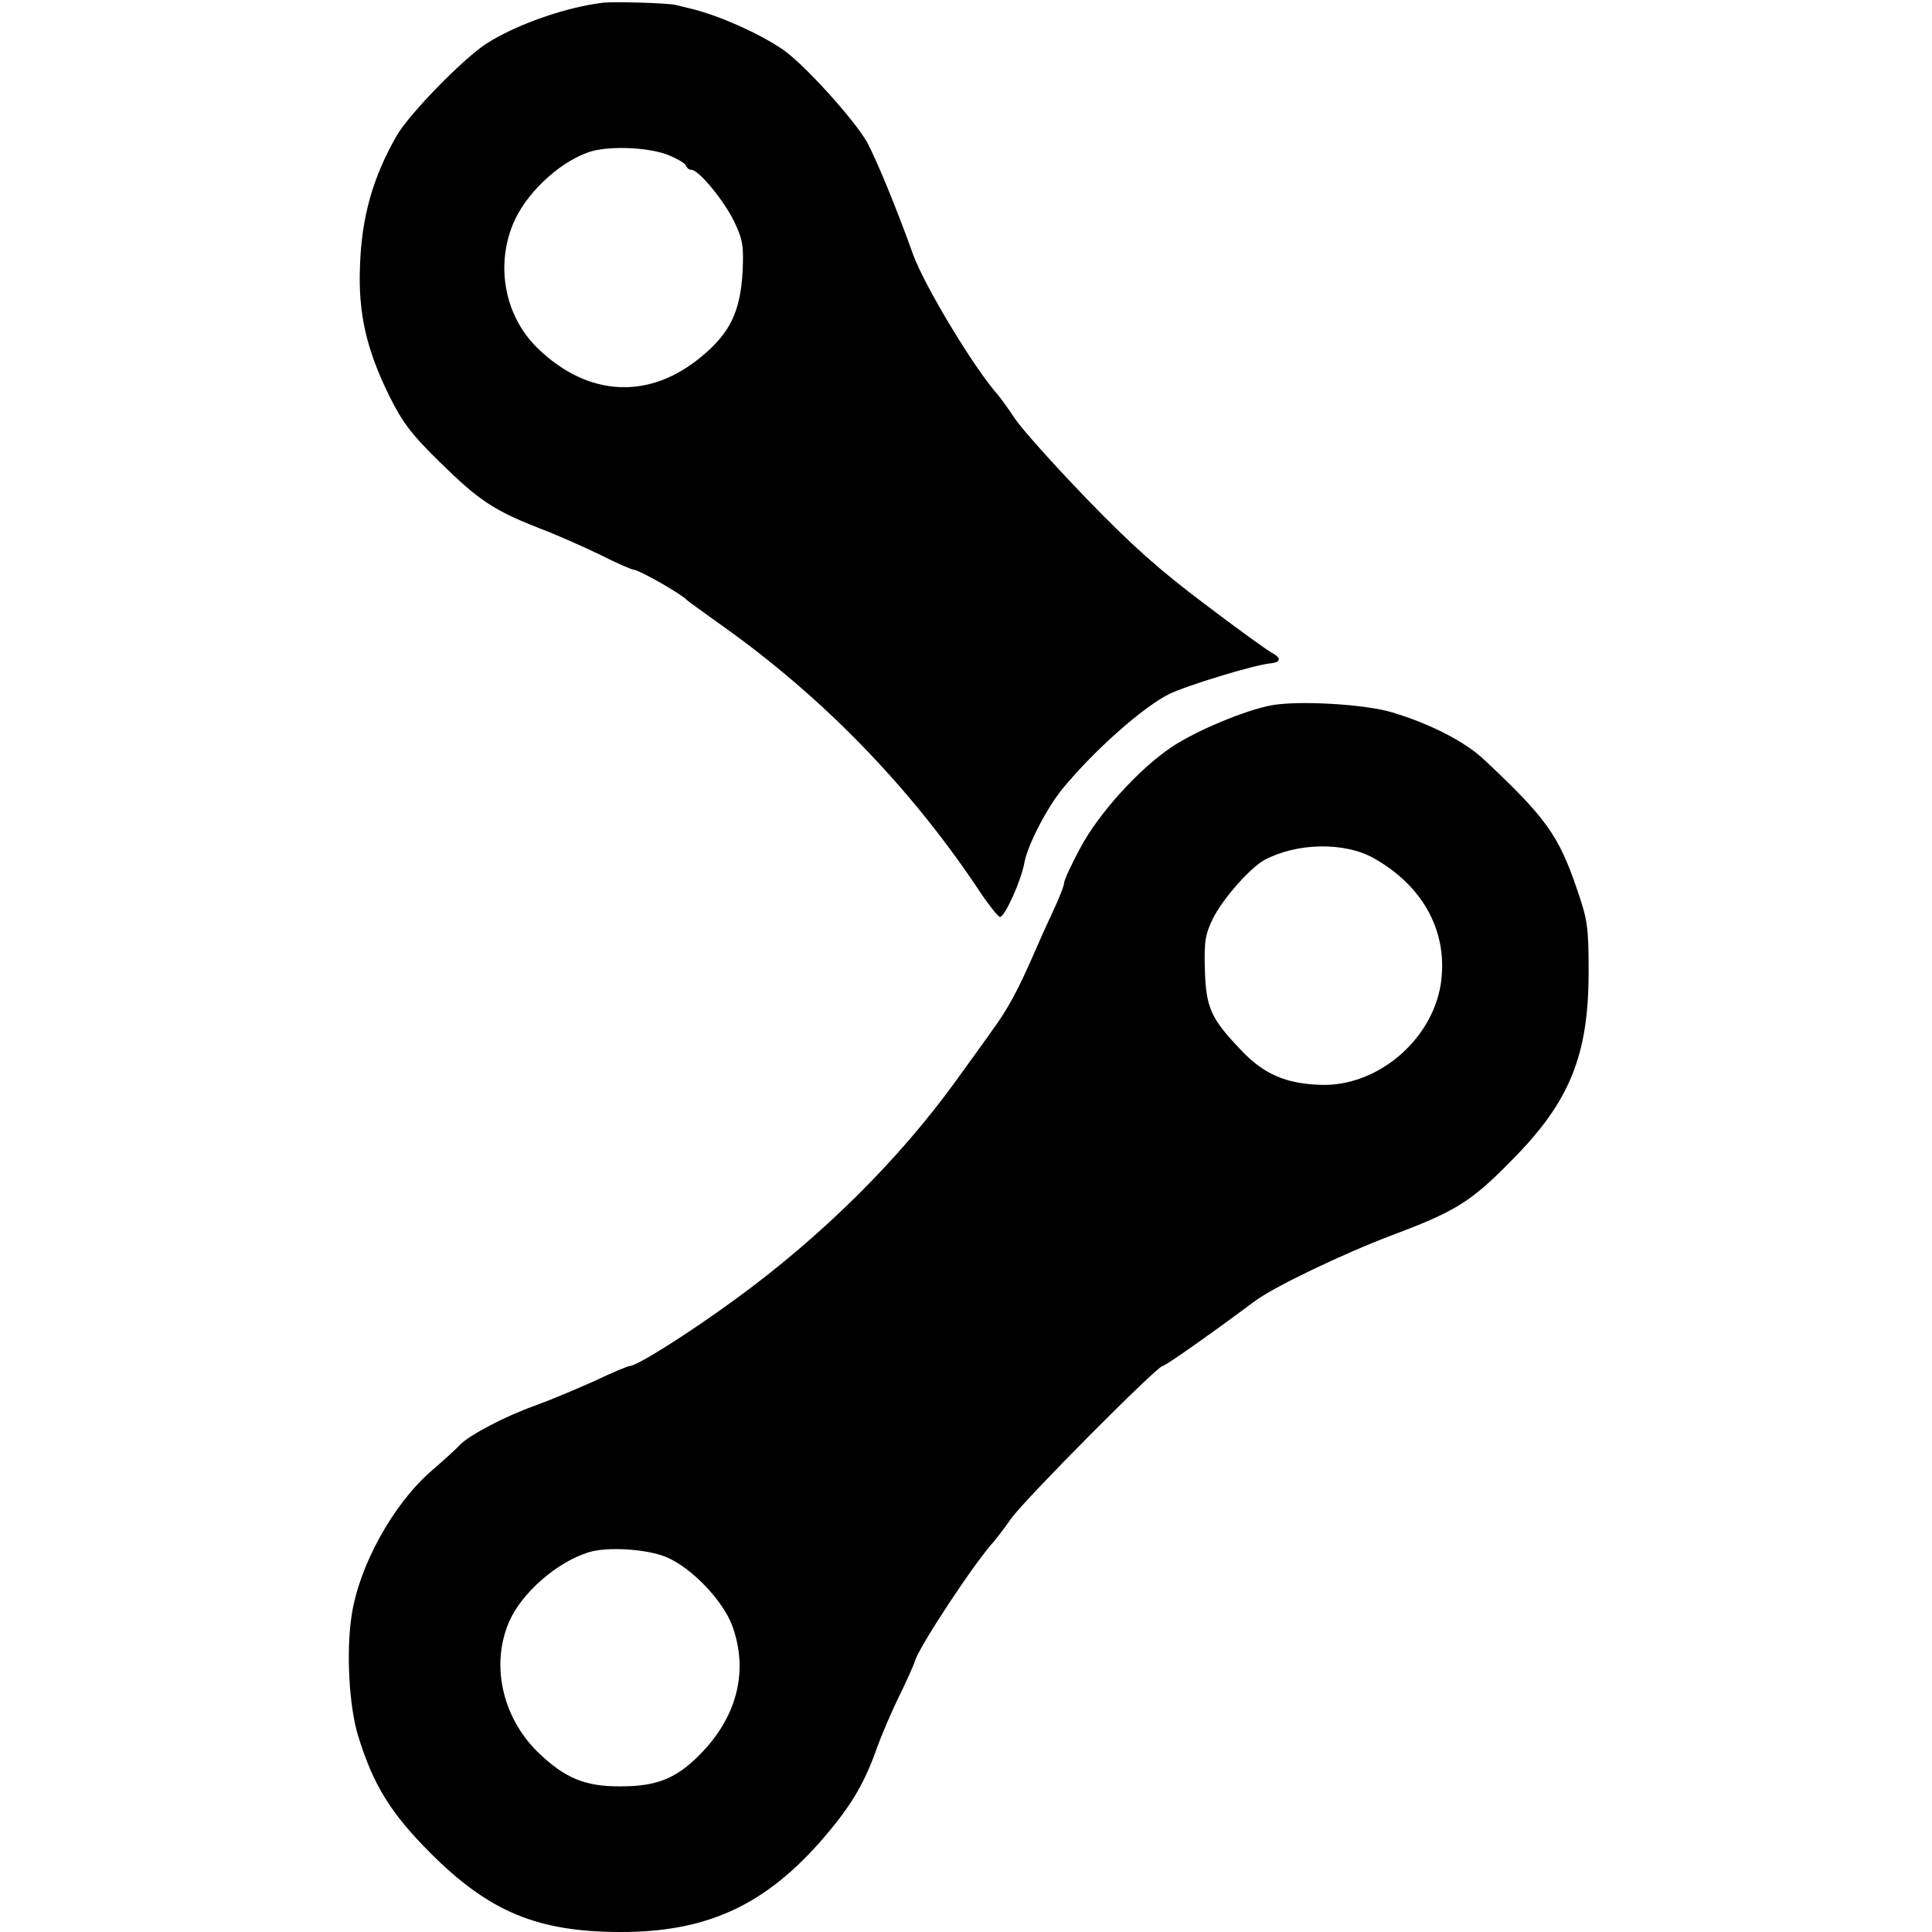 <?xml version="1.0" standalone="no"?>
<!DOCTYPE svg PUBLIC "-//W3C//DTD SVG 20010904//EN"
 "http://www.w3.org/TR/2001/REC-SVG-20010904/DTD/svg10.dtd">
<svg version="1.0" xmlns="http://www.w3.org/2000/svg"
 width="512pt" height="512pt" viewBox="0 0 512 512"
 preserveAspectRatio="xMidYMid meet">
<g transform="translate(0,512) scale(0.1,-0.1)"
fill="#000000" stroke="none">
<path d="M1600 5113 c-97 -11 -230 -57 -310 -108 -61 -39 -205 -186 -239 -245
-63 -110 -93 -216 -97 -346 -5 -124 17 -220 78 -344 35 -70 58 -101 136 -177
101 -99 140 -125 259 -172 43 -16 115 -48 161 -70 45 -23 87 -41 92 -41 13 0
126 -64 140 -80 3 -3 46 -34 95 -69 263 -187 491 -421 671 -688 30 -46 59 -83
64 -83 13 0 57 98 65 145 9 47 60 145 101 195 85 103 212 215 281 250 46 23
230 79 270 82 28 3 29 14 4 28 -11 5 -91 63 -178 129 -121 91 -194 156 -313
279 -85 88 -171 184 -190 212 -19 29 -40 57 -45 63 -65 73 -195 290 -225 372
-44 123 -94 244 -121 296 -33 60 -172 214 -229 251 -64 42 -163 86 -235 104
-16 4 -37 9 -45 11 -21 5 -159 9 -190 6z m169 -403 c25 -10 47 -23 49 -29 2
-6 8 -11 14 -11 20 0 88 -83 114 -138 23 -48 25 -65 22 -131 -6 -107 -33 -163
-109 -226 -139 -116 -302 -107 -435 23 -85 83 -111 214 -65 327 32 79 118 162
199 191 49 18 155 15 211 -6z"/>
<path d="M3370 3251 c-70 -13 -199 -67 -264 -110 -88 -59 -194 -176 -243 -268
-24 -44 -43 -86 -43 -93 0 -7 -13 -40 -29 -74 -16 -34 -38 -83 -50 -111 -42
-97 -72 -152 -109 -202 -20 -29 -64 -89 -97 -135 -153 -212 -357 -414 -586
-581 -126 -92 -261 -177 -280 -177 -5 0 -48 -18 -94 -40 -47 -21 -118 -51
-157 -65 -79 -28 -174 -78 -199 -104 -8 -9 -43 -41 -78 -71 -100 -88 -189
-249 -209 -380 -15 -96 -7 -242 17 -320 40 -130 86 -205 192 -311 156 -156
284 -209 505 -209 223 0 375 68 524 235 81 92 118 152 153 250 14 39 41 102
60 140 19 39 38 81 42 94 13 41 161 265 210 317 5 6 26 33 45 60 36 51 387
404 401 404 7 0 121 80 246 173 52 38 229 123 363 174 168 63 209 88 320 202
150 152 200 275 200 495 0 119 -3 139 -30 217 -49 145 -83 192 -245 344 -51
49 -143 96 -245 127 -73 22 -248 32 -320 19z m270 -405 c134 -75 199 -199 178
-335 -24 -149 -169 -271 -318 -266 -92 3 -151 28 -212 93 -79 83 -92 111 -95
213 -2 75 1 93 22 136 27 53 98 133 136 154 86 46 212 48 289 5z m-1873 -1853
c66 -28 148 -114 173 -180 43 -116 16 -234 -75 -332 -67 -72 -120 -95 -219
-95 -96 -1 -150 22 -222 92 -94 93 -124 233 -74 346 34 76 126 156 209 182 50
16 157 9 208 -13z"/>
</g>
</svg>
